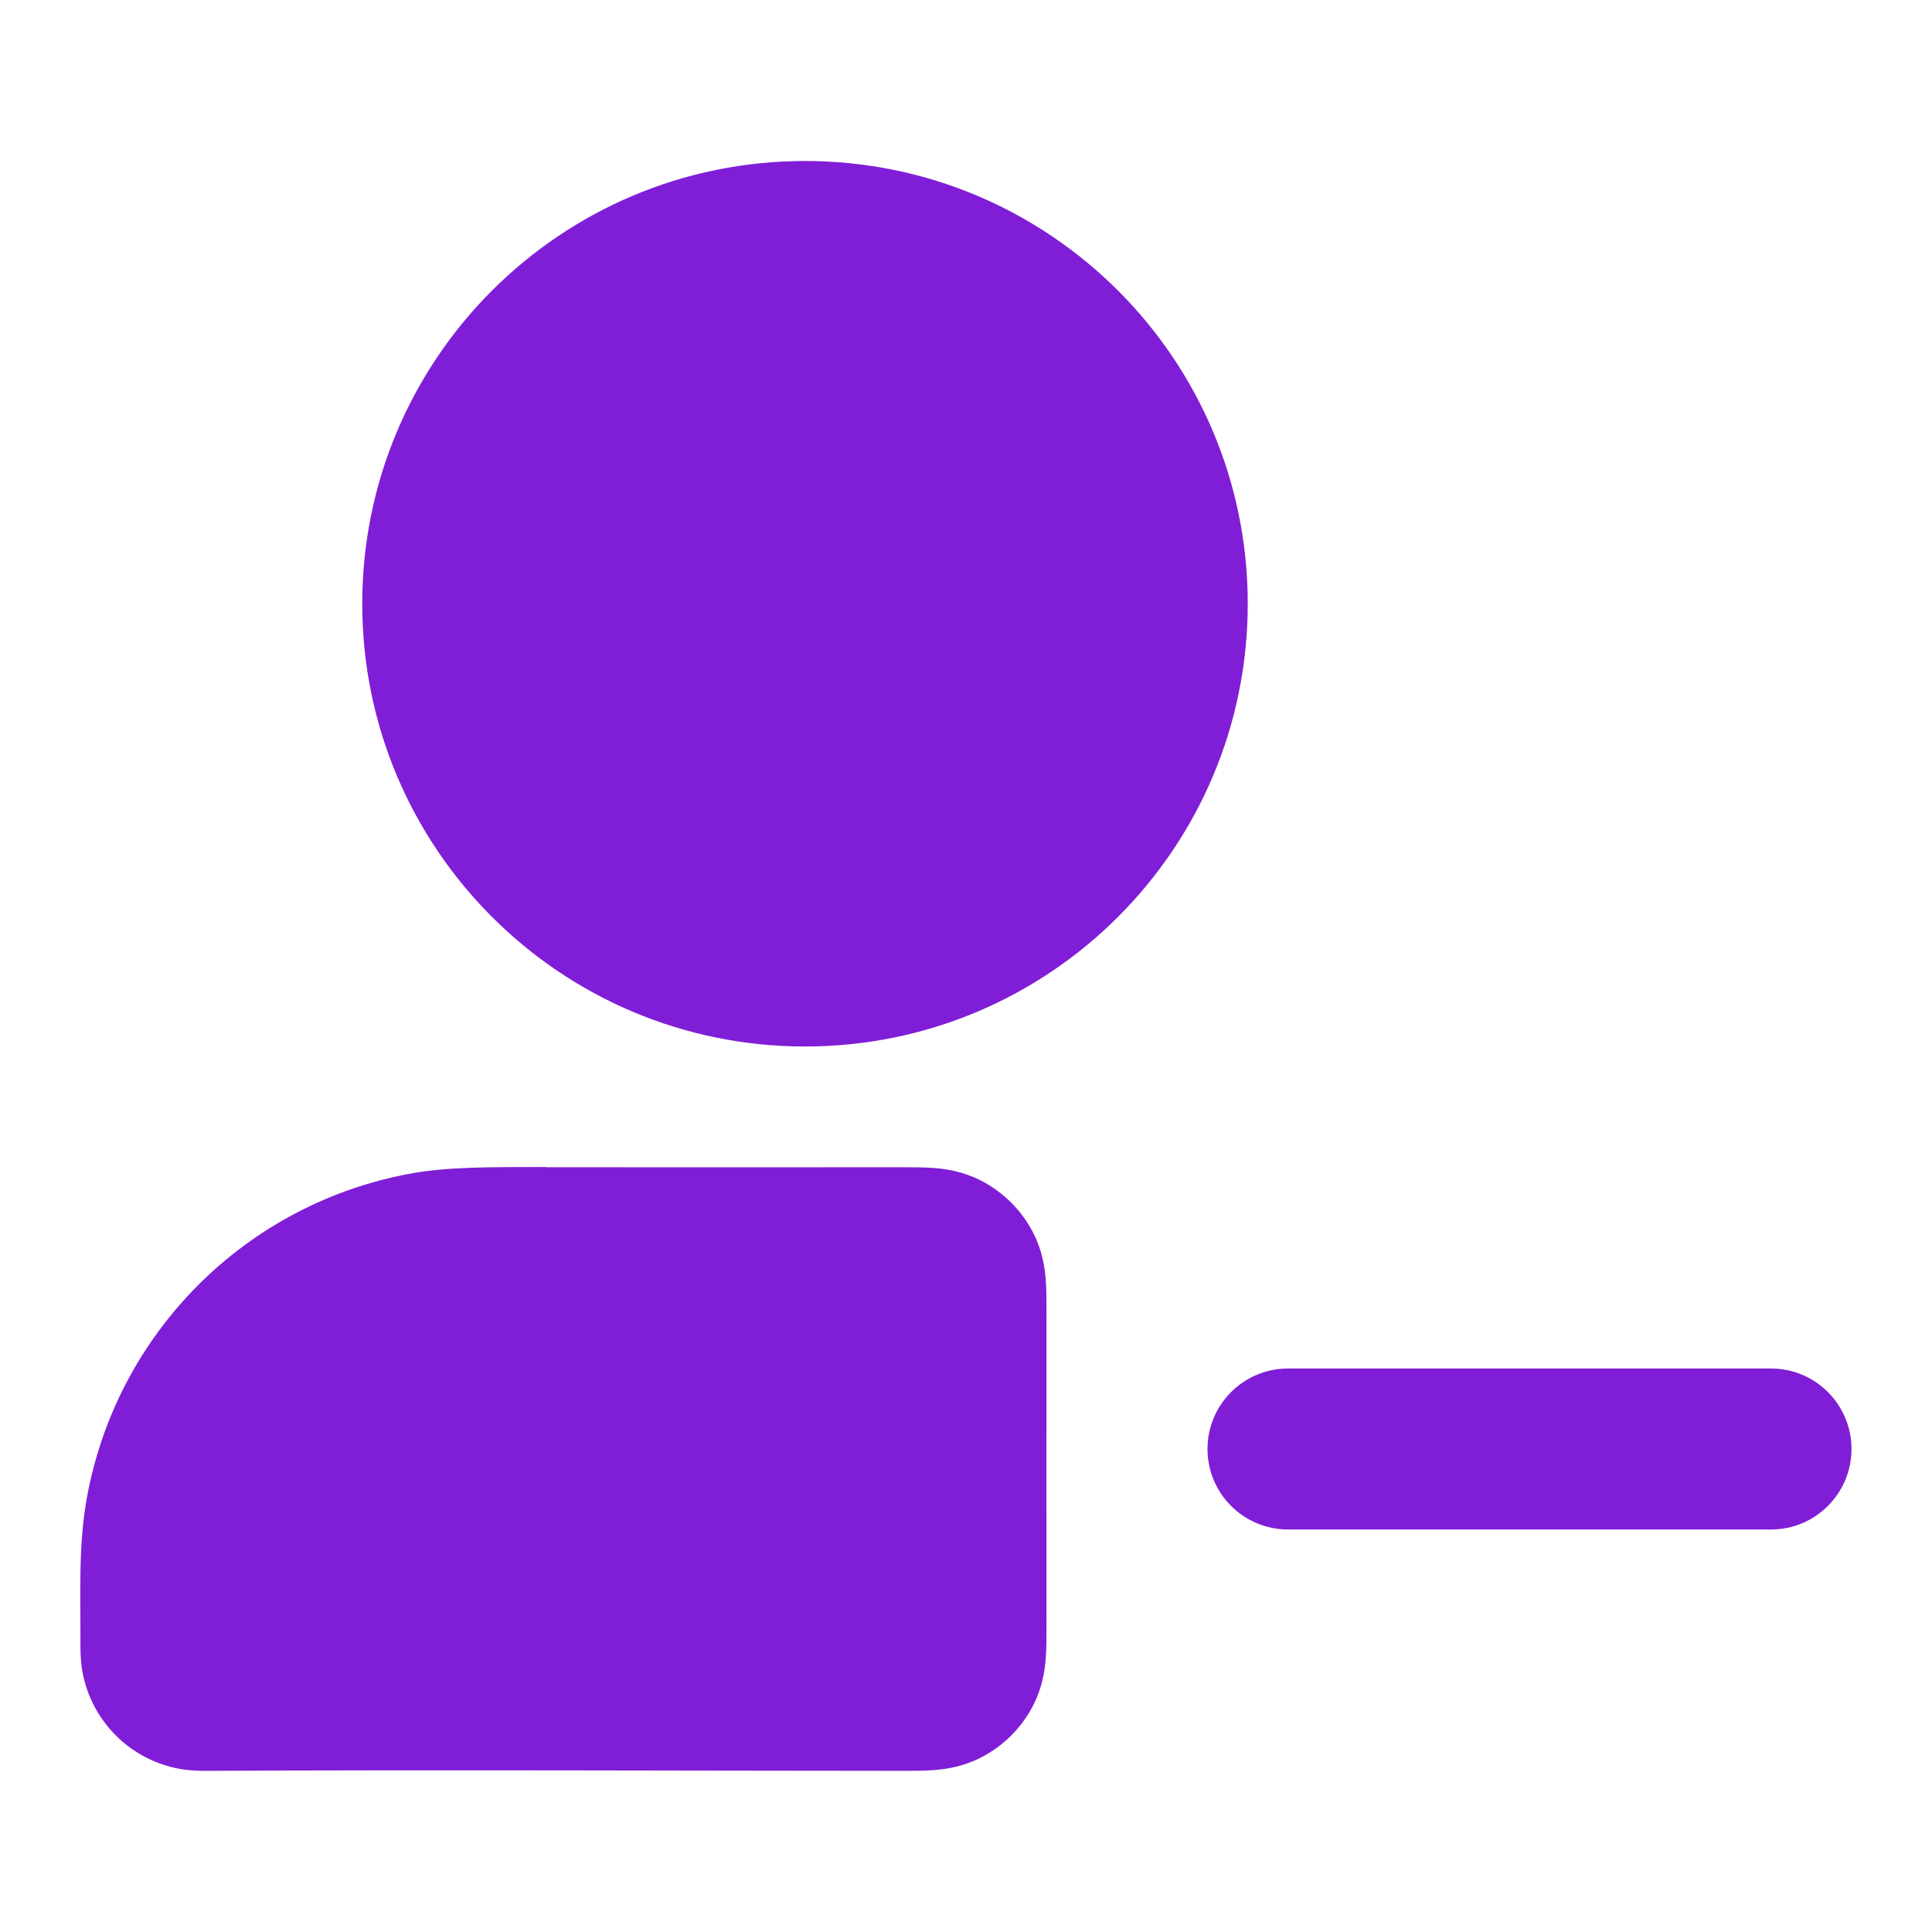 <svg fill="none" height="24" viewBox="0 0 24 24" width="24" xmlns="http://www.w3.org/2000/svg"><g clip-rule="evenodd" fill="#801ed7" fill-rule="evenodd"><path d="m15 18c0-.552.448-1 1-1h6c.552 0 1 .448 1 1s-.448 1-1 1h-6c-.552 0-1-.448-1-1z"/><path d="m6.786 14.5c1.479 0 2.958.001 4.437 0 .119-0.0.261-0.0.387.01.145.012.353.042.571.153.282.144.512.373.656.655.111.218.141.426.153.571.01.125.01.268.01.387-.001 1.315-.001 2.631 0 3.946 0 .119 0.0.261-.01.387-.012.145-.042.353-.153.571-.144.282-.373.512-.656.655-.218.111-.426.141-.571.153-.125.01-.268.01-.387.01-2.877-.001-5.755-.015-8.633 0-.071 0-.215.001-.351-.023-.621-.11-1.107-.596-1.217-1.217-.024-.136-.023-.28-.023-.351.003-.591-.027-1.193.076-1.778.365-2.07 1.986-3.691 4.056-4.056.432-.076.928-.076 1.654-.076z"/><path d="m4.5 7.5c0-3.038 2.462-5.5 5.5-5.5 3.038 0 5.5 2.462 5.5 5.5 0 3.038-2.462 5.5-5.5 5.5-3.038 0-5.5-2.462-5.5-5.5z"/></g></svg>